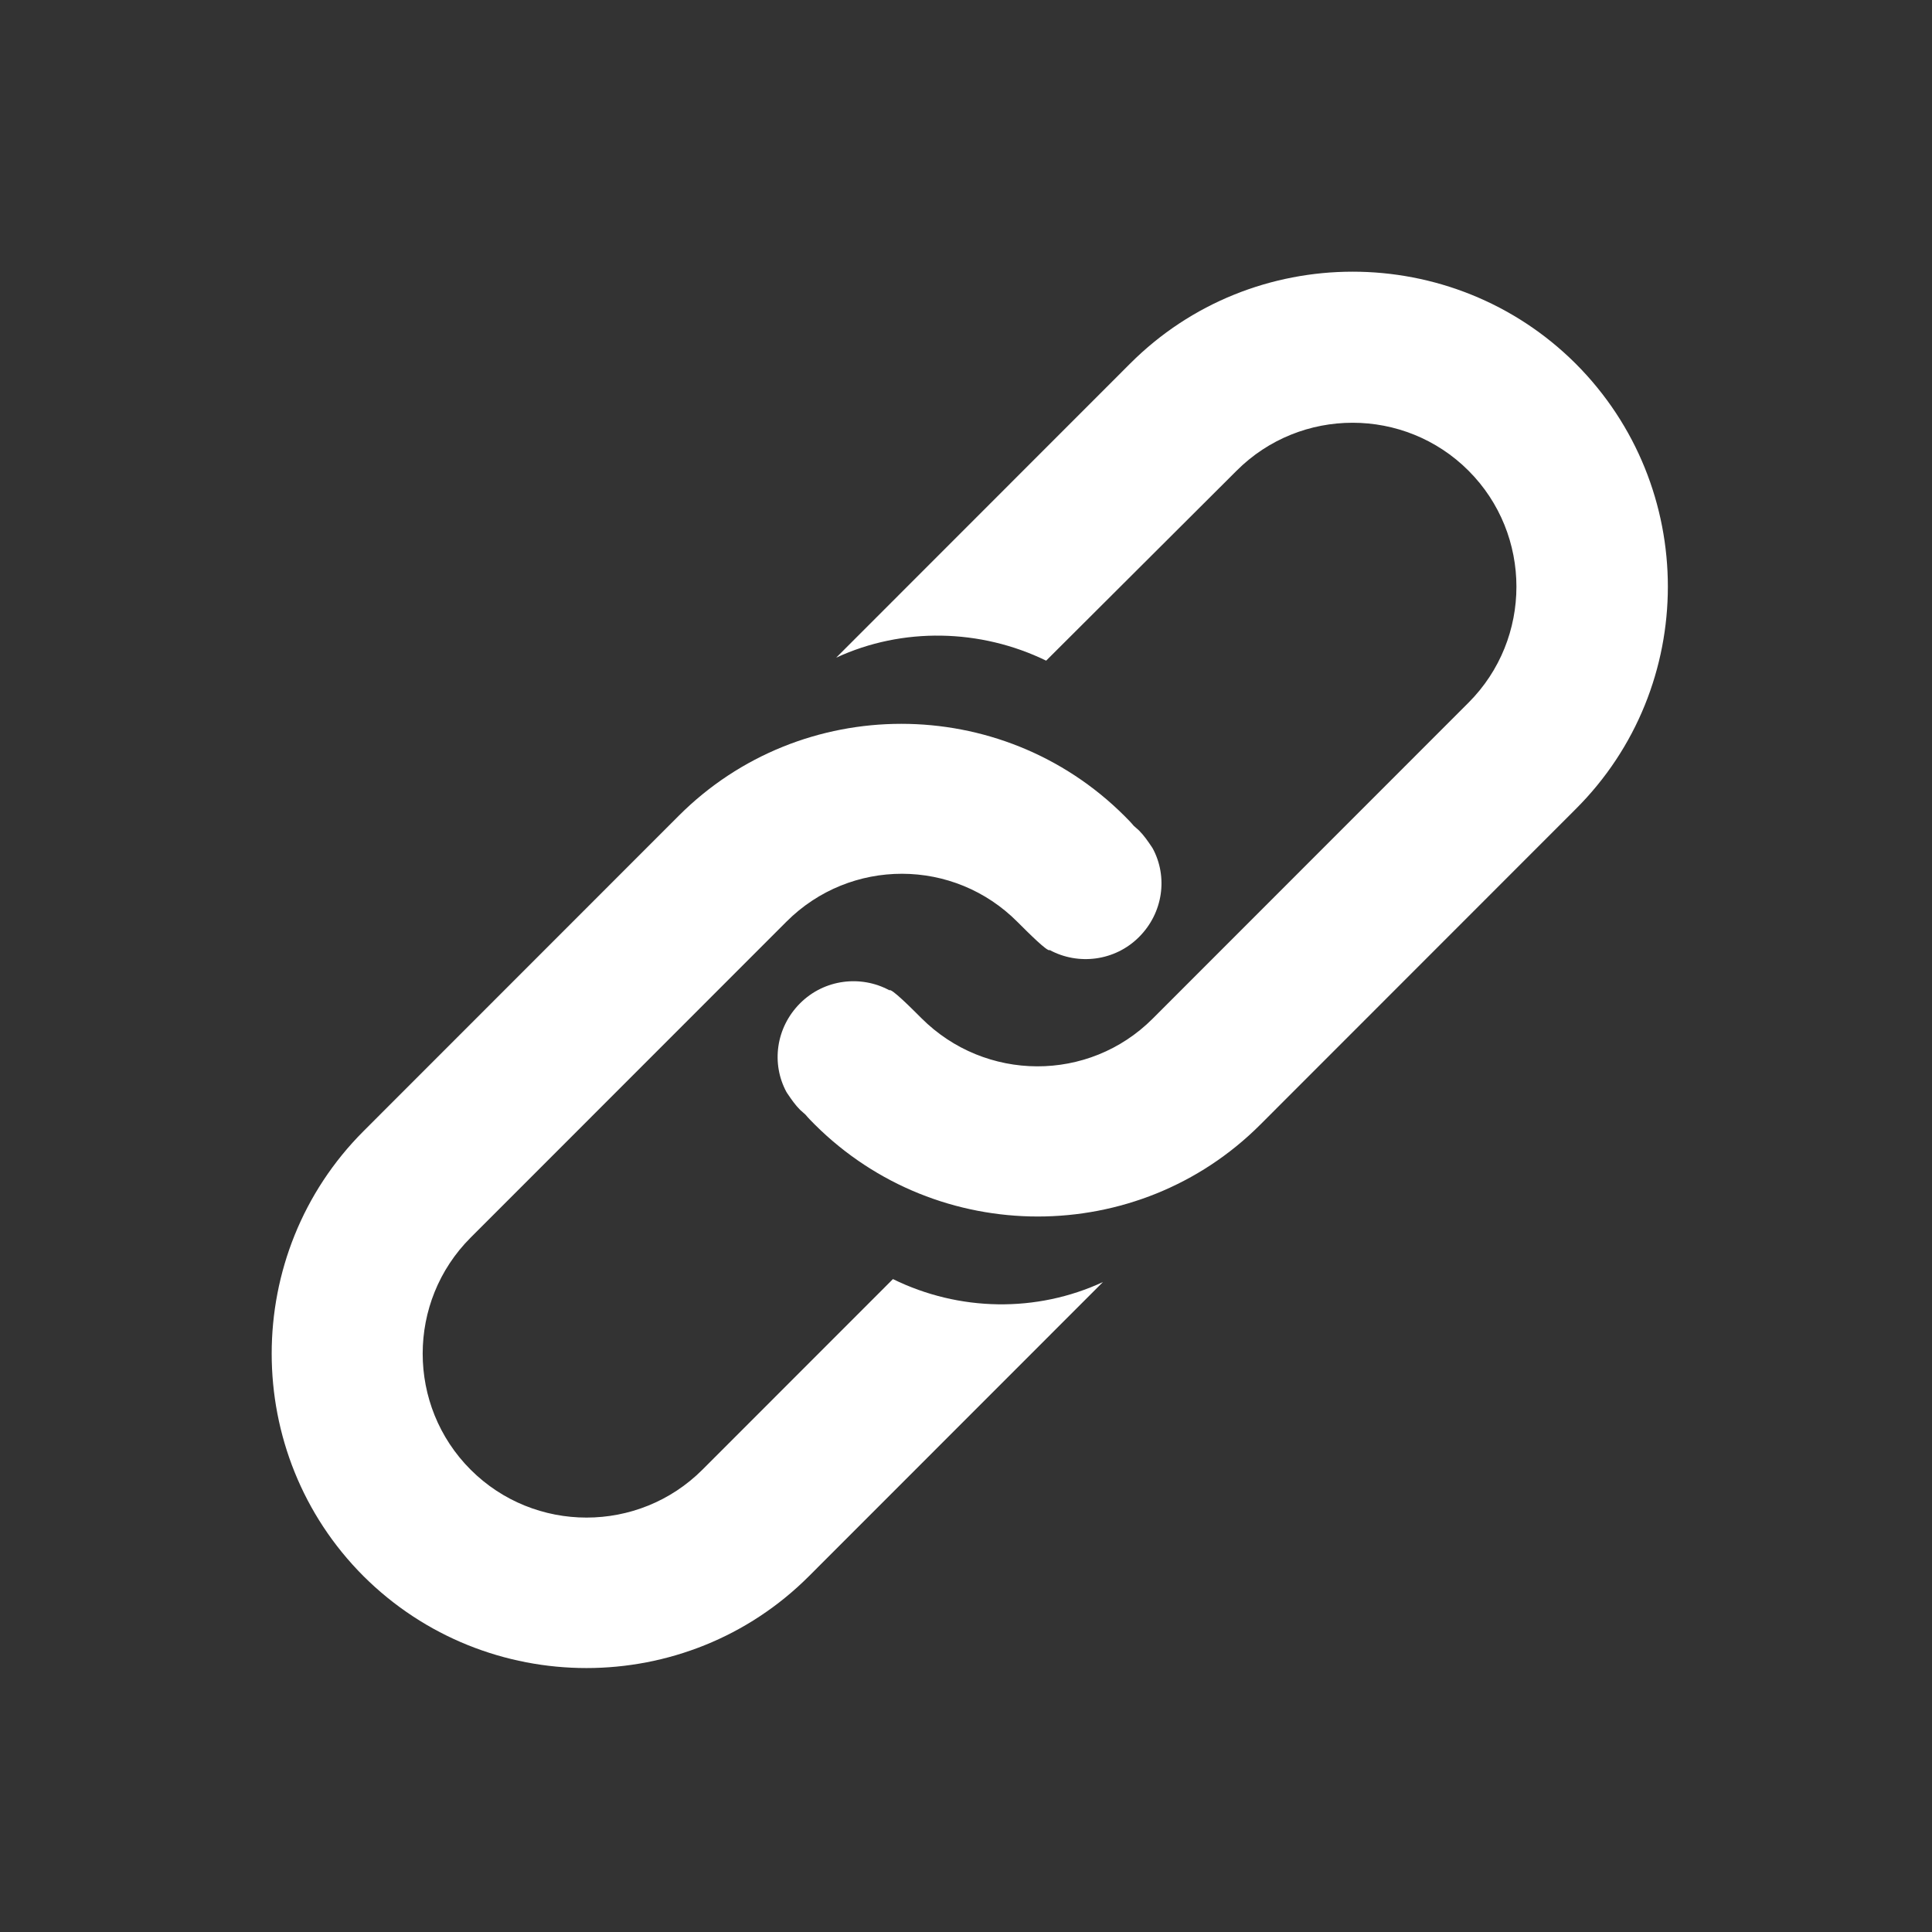 <svg width="256" height="256" viewBox="0 0 256 256" fill="none" xmlns="http://www.w3.org/2000/svg">
    <rect x="0" y="0" width="256" height="256" fill="#333333" stroke="none"/>
    <path d="M107.19 208.851C90.965 225.083 64.472 225.083 48.169 208.851C31.944 192.618 31.944 166.113 48.169 149.881L89.946 108.085C106.171 91.853 132.664 91.853 148.967 108.085C149.438 108.555 149.83 108.947 150.222 109.418C150.457 109.653 150.692 109.81 150.927 110.045C151.554 110.673 152.103 111.457 152.573 112.163C152.651 112.241 152.651 112.319 152.73 112.398C154.768 116.162 154.141 120.945 150.927 124.16C147.713 127.375 142.854 127.924 139.091 125.886C138.856 126.199 136.191 123.533 134.859 122.2C126.394 113.652 112.677 113.652 104.212 122.122L62.356 163.996C53.891 172.465 53.891 186.267 62.356 194.736C70.821 203.205 84.616 203.205 93.081 194.736L118.32 169.485C127.099 173.798 137.367 173.955 146.146 169.878L107.19 208.851ZM208.773 107.222L166.995 149.019C150.77 165.251 124.277 165.251 107.974 149.019C107.504 148.548 107.112 148.156 106.72 147.685C106.485 147.45 106.249 147.293 106.014 147.058C105.387 146.431 104.839 145.647 104.368 144.941C104.29 144.862 104.29 144.784 104.212 144.706C102.174 140.942 102.801 136.158 106.014 132.943C109.228 129.728 114.088 129.179 117.85 131.218C118.085 130.904 120.75 133.57 122.083 134.904C130.548 143.373 144.265 143.451 152.73 134.982L194.586 93.107C203.051 84.638 203.051 70.837 194.586 62.368C186.12 53.899 172.325 53.899 163.86 62.368L138.621 87.54C129.921 83.305 119.574 83.07 110.796 87.147L149.751 48.174C165.976 31.942 192.469 31.942 208.773 48.174C225.076 64.485 225.076 90.99 208.773 107.222Z" fill="white"/>
</svg>
